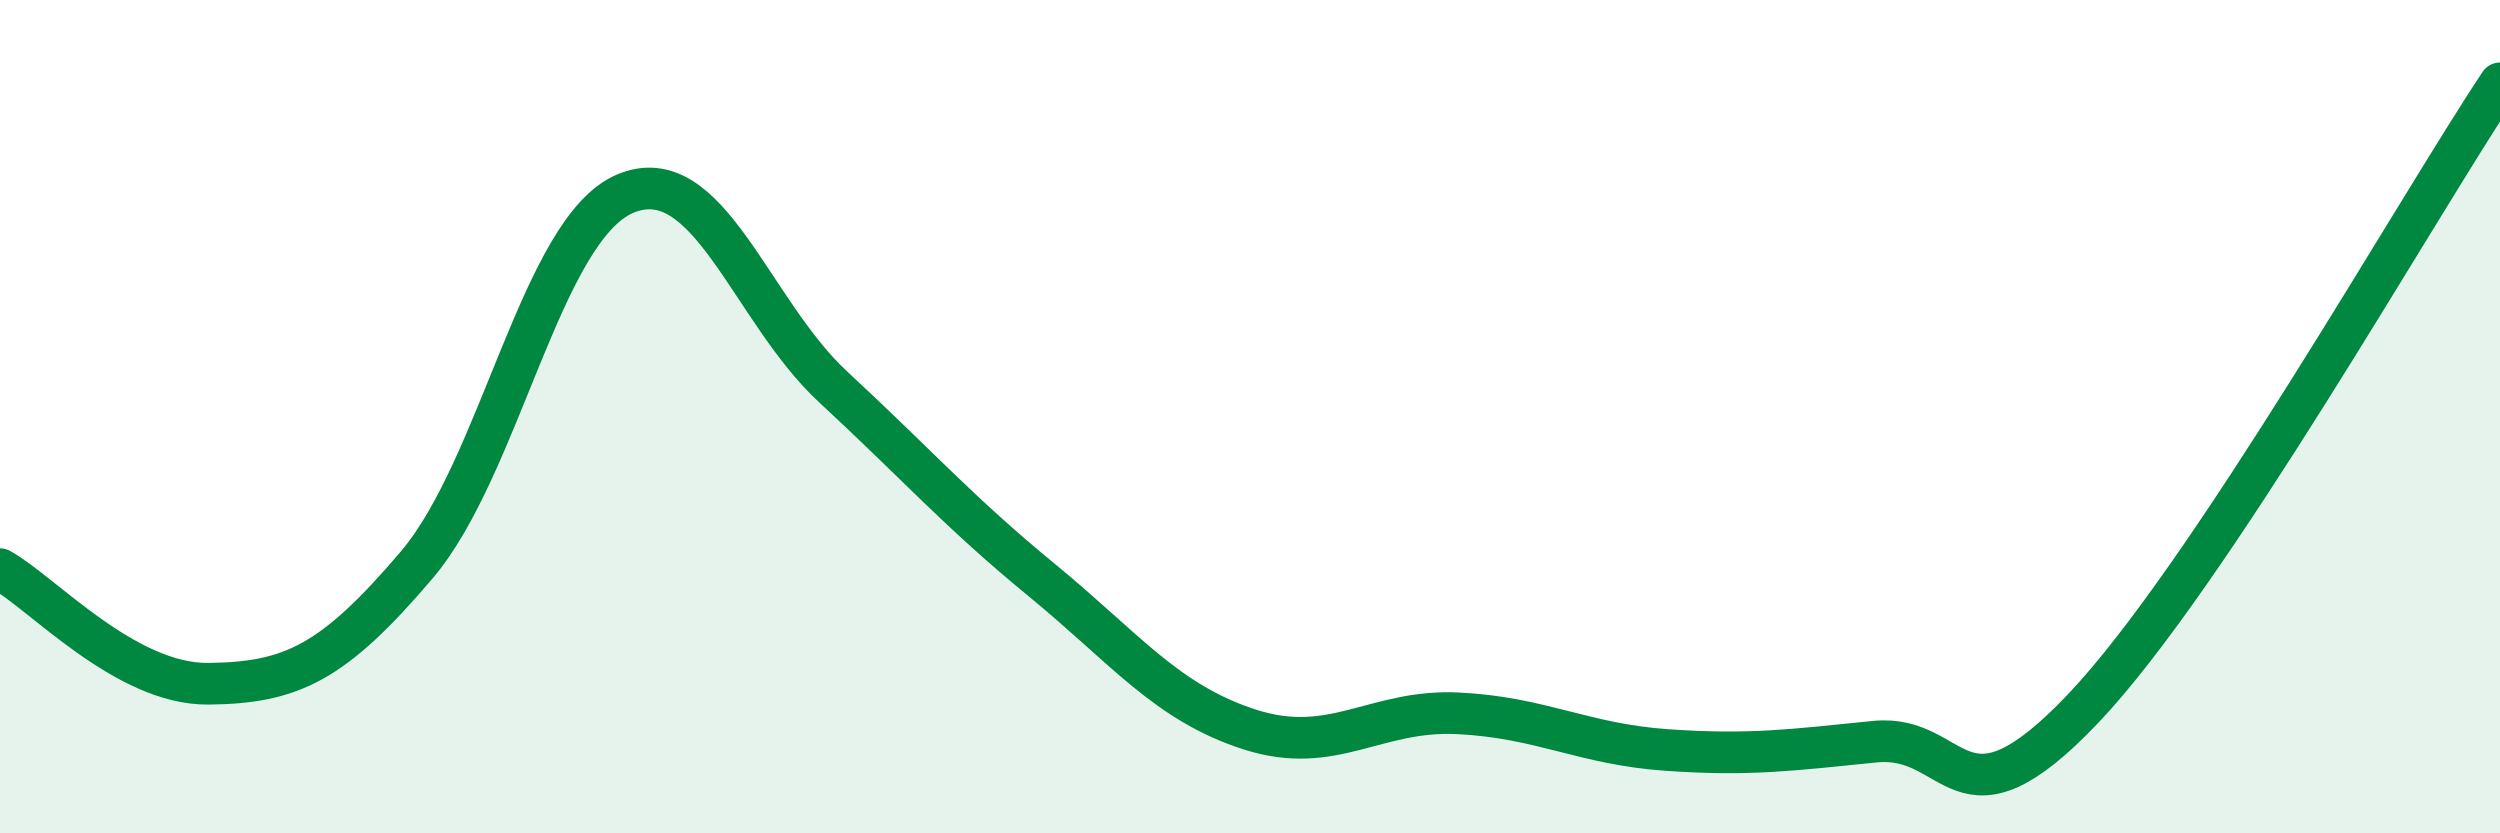 
    <svg width="60" height="20" viewBox="0 0 60 20" xmlns="http://www.w3.org/2000/svg">
      <path
        d="M 0,13.66 C 1,14.21 3,16.43 5,16.41 C 7,16.39 8,15.91 10,13.56 C 12,11.21 13,5.5 15,4.65 C 17,3.8 18,7.44 20,9.29 C 22,11.14 23,12.28 25,13.92 C 27,15.56 28,16.87 30,17.51 C 32,18.15 33,17.02 35,17.12 C 37,17.22 38,17.86 40,18 C 42,18.14 43,18 45,17.8 C 47,17.6 47,20.16 50,17 C 53,13.84 58,5 60,2L60 20L0 20Z"
        fill="#008740"
        opacity="0.1"
        stroke-linecap="round"
        stroke-linejoin="round"
      />
      <path
        d="M 0,13.66 C 1,14.21 3,16.43 5,16.41 C 7,16.39 8,15.91 10,13.56 C 12,11.21 13,5.5 15,4.65 C 17,3.8 18,7.44 20,9.29 C 22,11.14 23,12.28 25,13.92 C 27,15.56 28,16.87 30,17.51 C 32,18.15 33,17.02 35,17.12 C 37,17.22 38,17.86 40,18 C 42,18.14 43,18 45,17.8 C 47,17.6 47,20.16 50,17 C 53,13.84 58,5 60,2"
        stroke="#008740"
        stroke-width="1"
        fill="none"
        stroke-linecap="round"
        stroke-linejoin="round"
      />
    </svg>
  